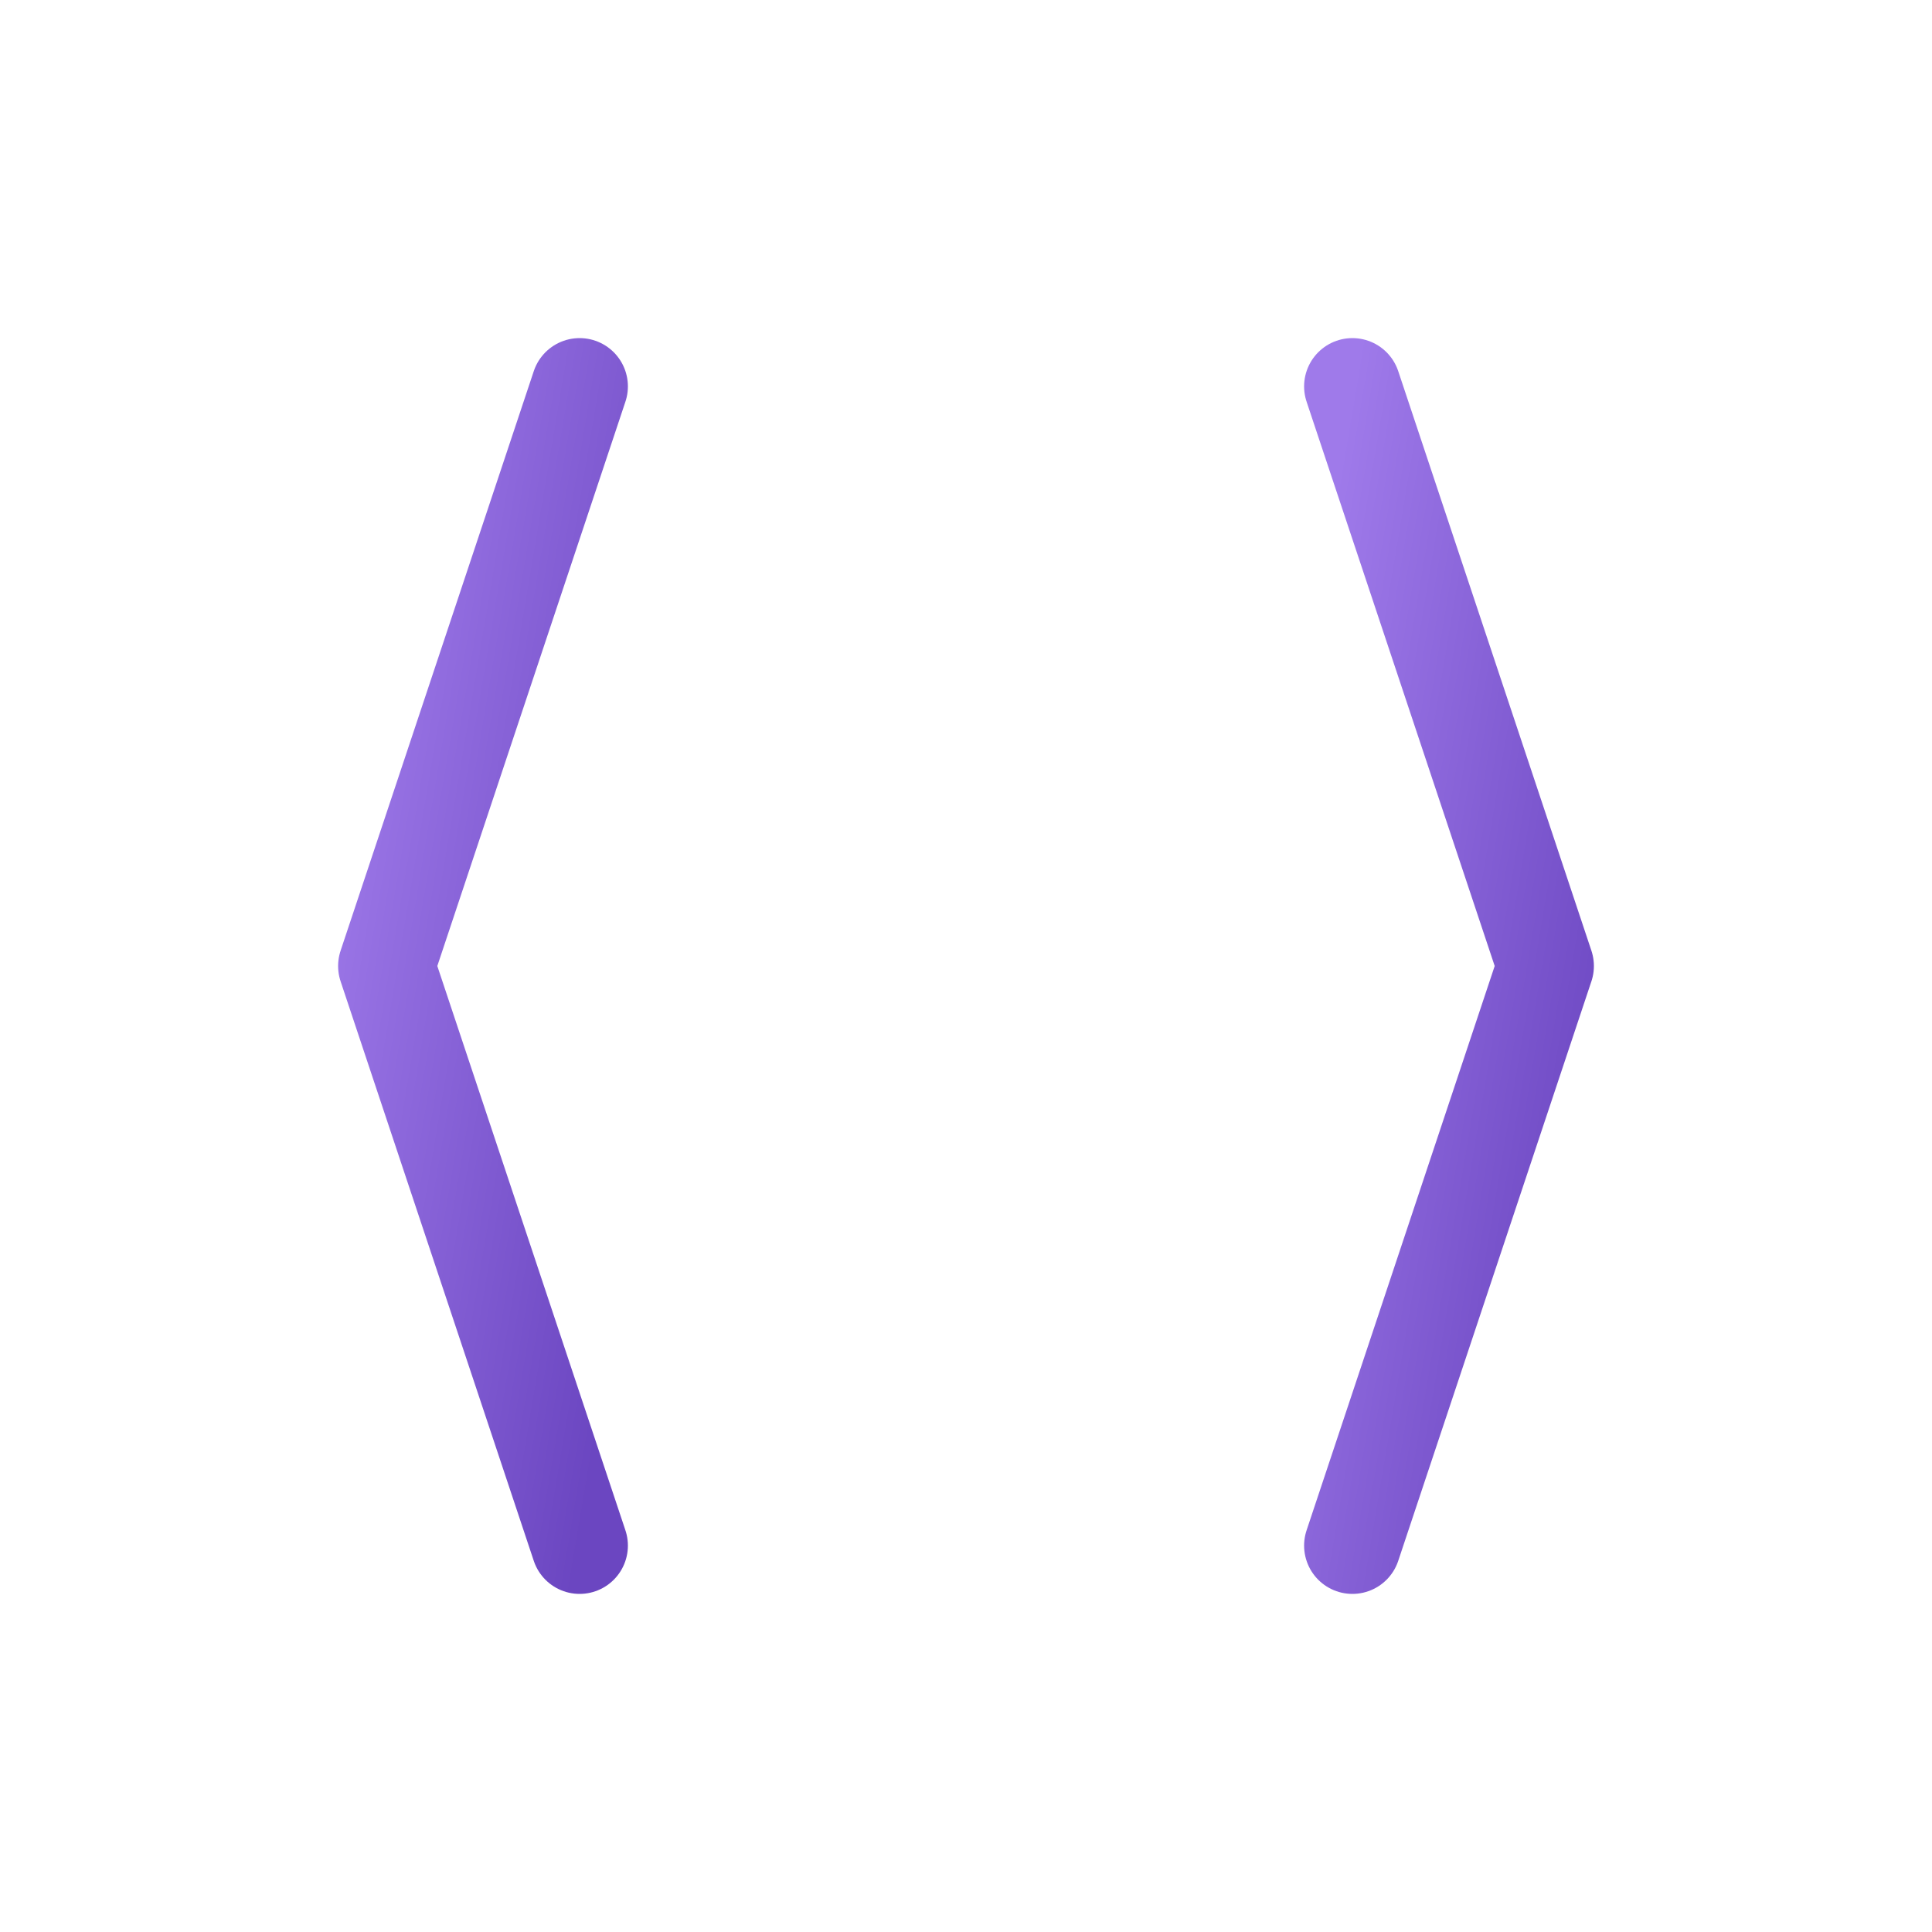 <?xml version="1.0" encoding="UTF-8"?>
<svg width="400px" height="400px" viewBox="0 0 400 400" version="1.1" xmlns="http://www.w3.org/2000/svg">
    <title>Code Brackets</title>
    <defs>
        <linearGradient x1="0%" y1="0%" x2="100%" y2="100%" id="codeGradient">
            <stop stop-color="#9F7AEA" offset="0%"></stop>
            <stop stop-color="#6B46C1" offset="100%"></stop>
        </linearGradient>
    </defs>
    <g stroke="url(#codeGradient)" stroke-width="20" stroke-linecap="round" stroke-linejoin="round" fill="none">
        <!-- Left Bracket -->
        <path d="M120,80 L80,200 L120,320"></path>
        
        <!-- Right Bracket -->
        <path d="M280,80 L320,200 L280,320"></path>
    </g>
</svg>
